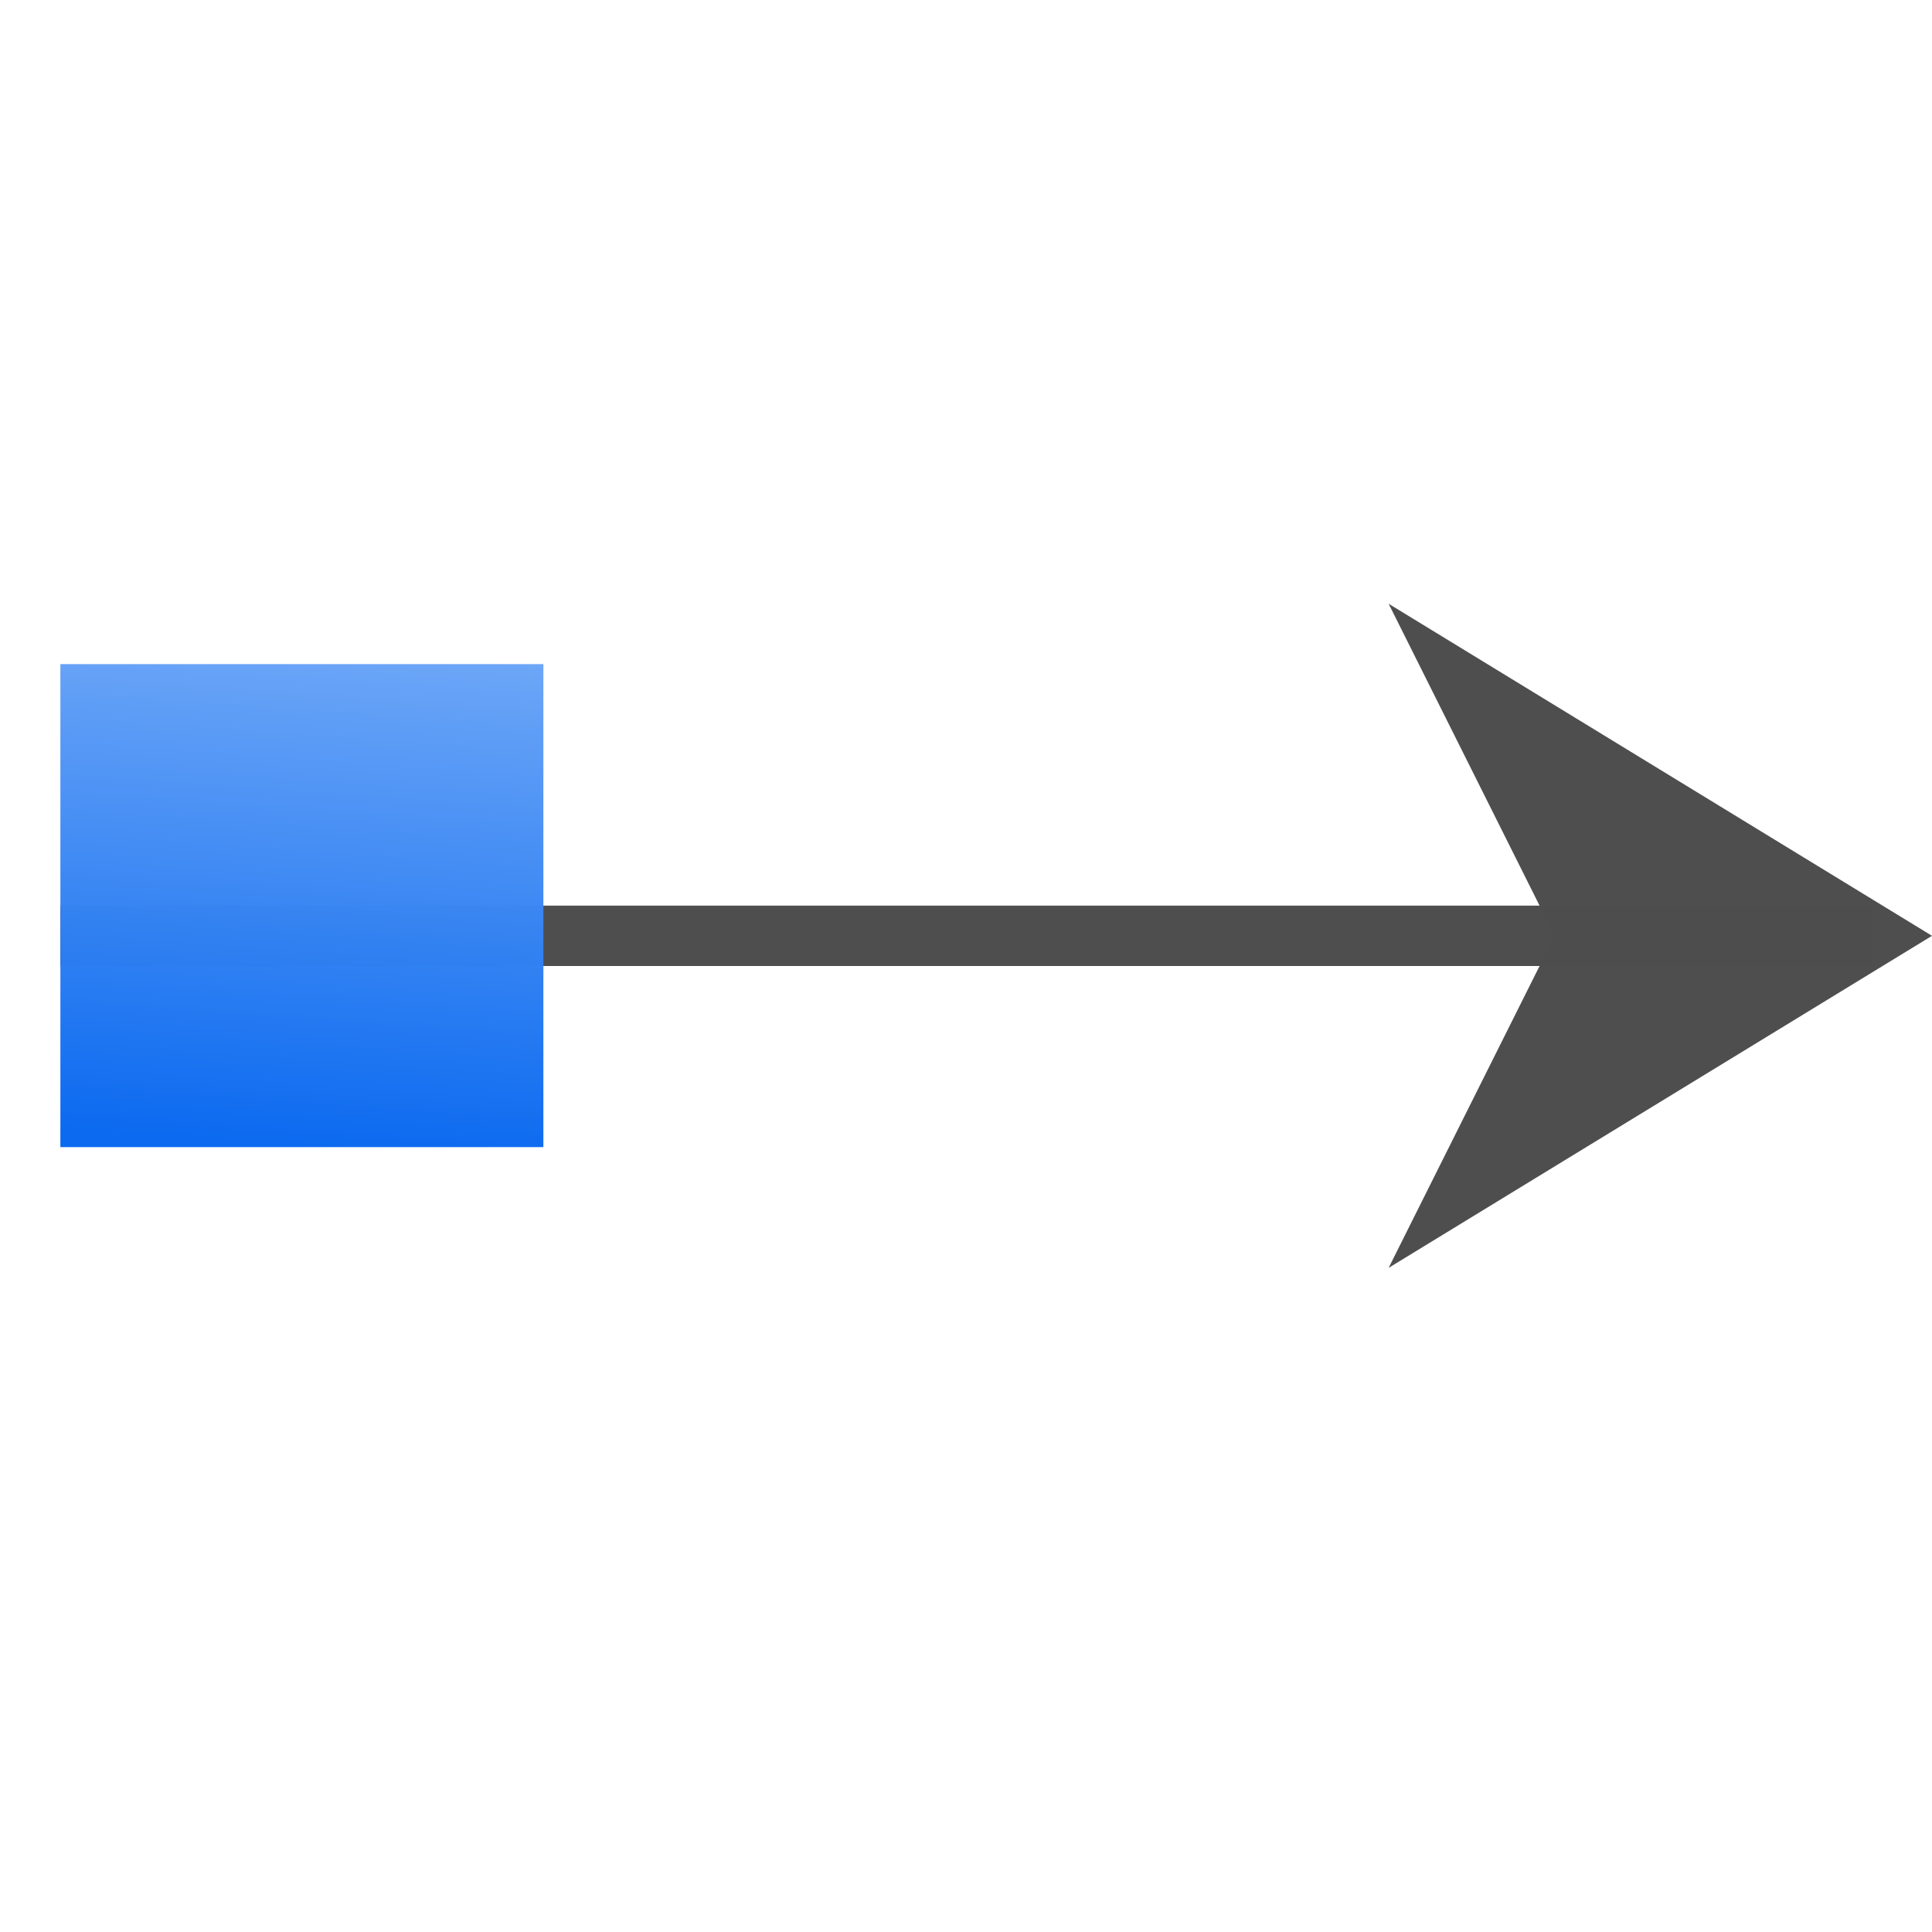 <svg height="32" width="32" xmlns="http://www.w3.org/2000/svg" xmlns:xlink="http://www.w3.org/1999/xlink"><linearGradient id="a" gradientUnits="userSpaceOnUse" x1="-108" x2="-104" y1="-76" y2="-20"><stop offset="0" stop-color="#0968ef"/><stop offset="1" stop-color="#aecffc"/></linearGradient><g transform="matrix(-.25 0 0 .25 32 0)"><path d="m4 60h120v4h-120z" fill="#4d4d4d" opacity=".99"/><path d="m0 62 36-22-11 22 11 22z" fill="#4d4d4d" fill-opacity=".992" fill-rule="evenodd"/><path d="m-124-76h32v32h-32z" fill="url(#a)" opacity=".99" transform="scale(-1)"/></g></svg>